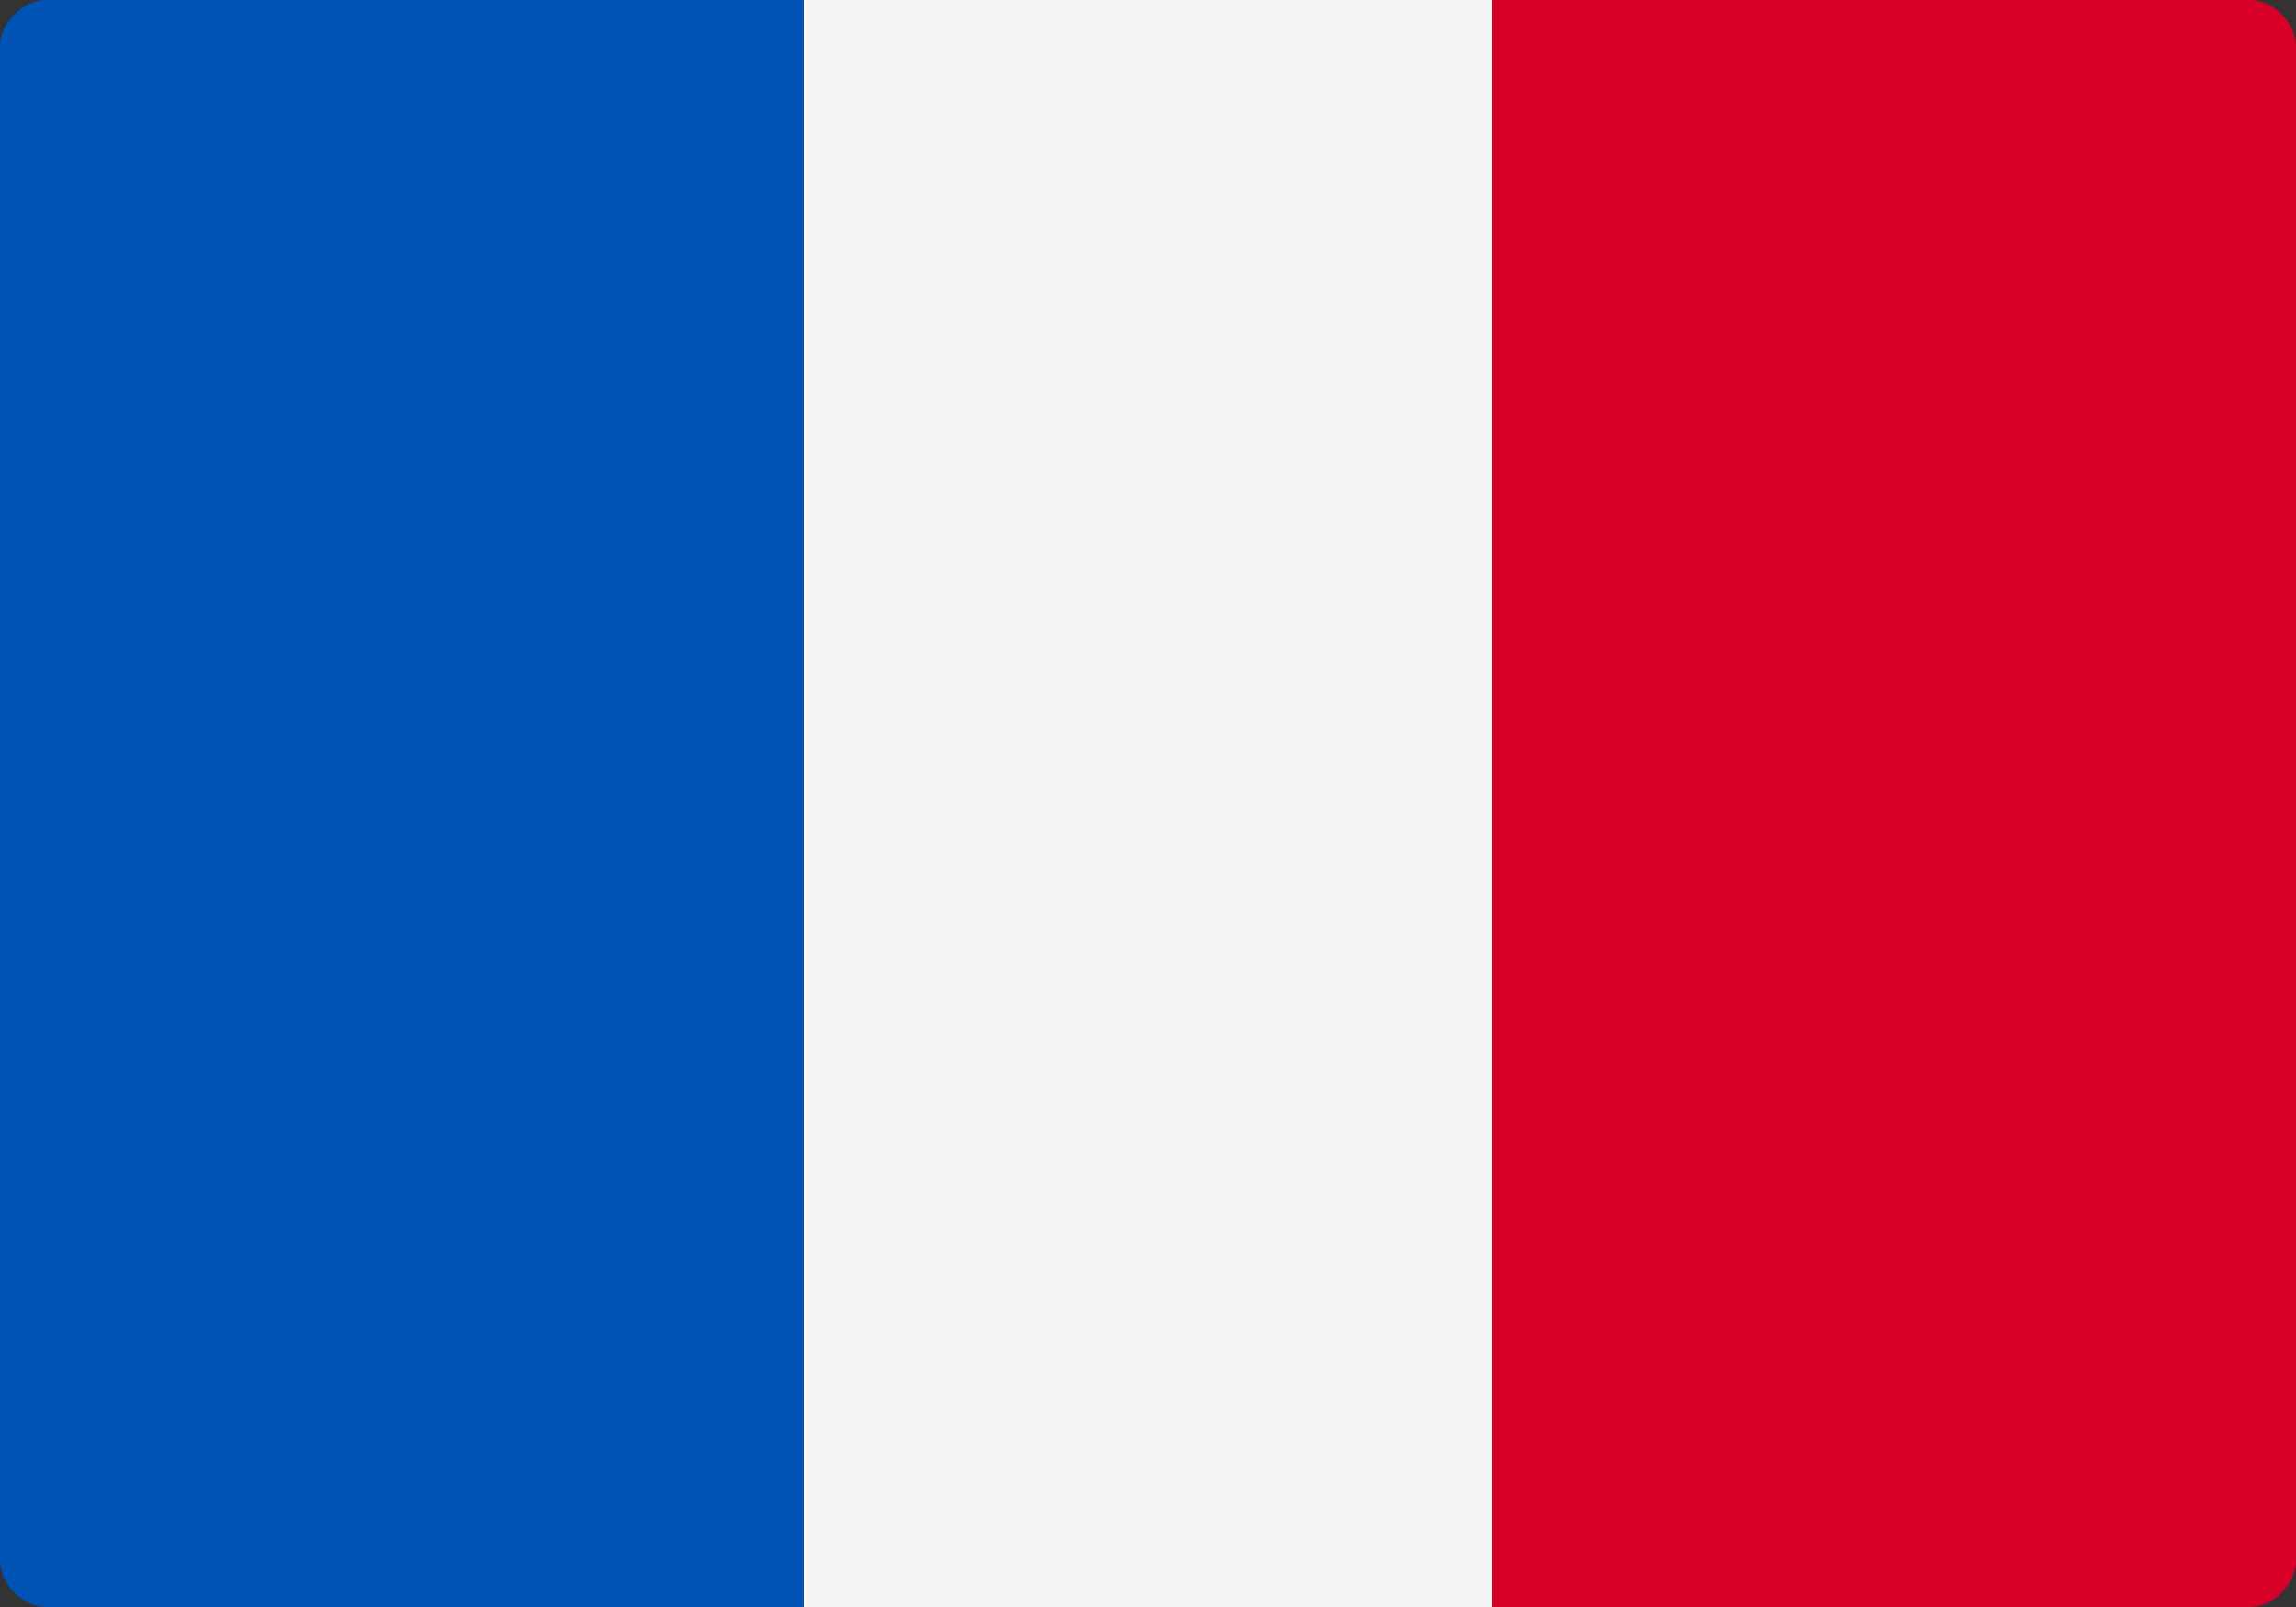<?xml version="1.0" encoding="utf-8"?>
<!-- Generator: Adobe Illustrator 22.1.0, SVG Export Plug-In . SVG Version: 6.00 Build 0)  -->
<svg version="1.1" xmlns="http://www.w3.org/2000/svg" xmlns:xlink="http://www.w3.org/1999/xlink" x="0px" y="0px" viewBox="0 0 20 14" style="enable-background:new 0 0 20 14;" xml:space="preserve">
  <rect x="0" y="0" width="20" height="14" fill="#333333" stroke="none"/>
  <path class="fill-fr-blue" style="fill: #0052B4;" d="M7,14H0.4C0.2,14,0,13.8,0,13.6V0.4C0,0.2,0.2,0,0.4,0H7V14z"/>
  <rect class="fill-fr-white" style="fill: #F5F5F5;" x="7" y="0" width="6" height="14"/>
  <path class="fill-fr-red" style="fill: #D80027" d="M19.6,14H13V0h6.6C19.8,0,20,0.2,20,0.4v13.2C20,13.8,19.8,14,19.6,14z"/>
</svg>
